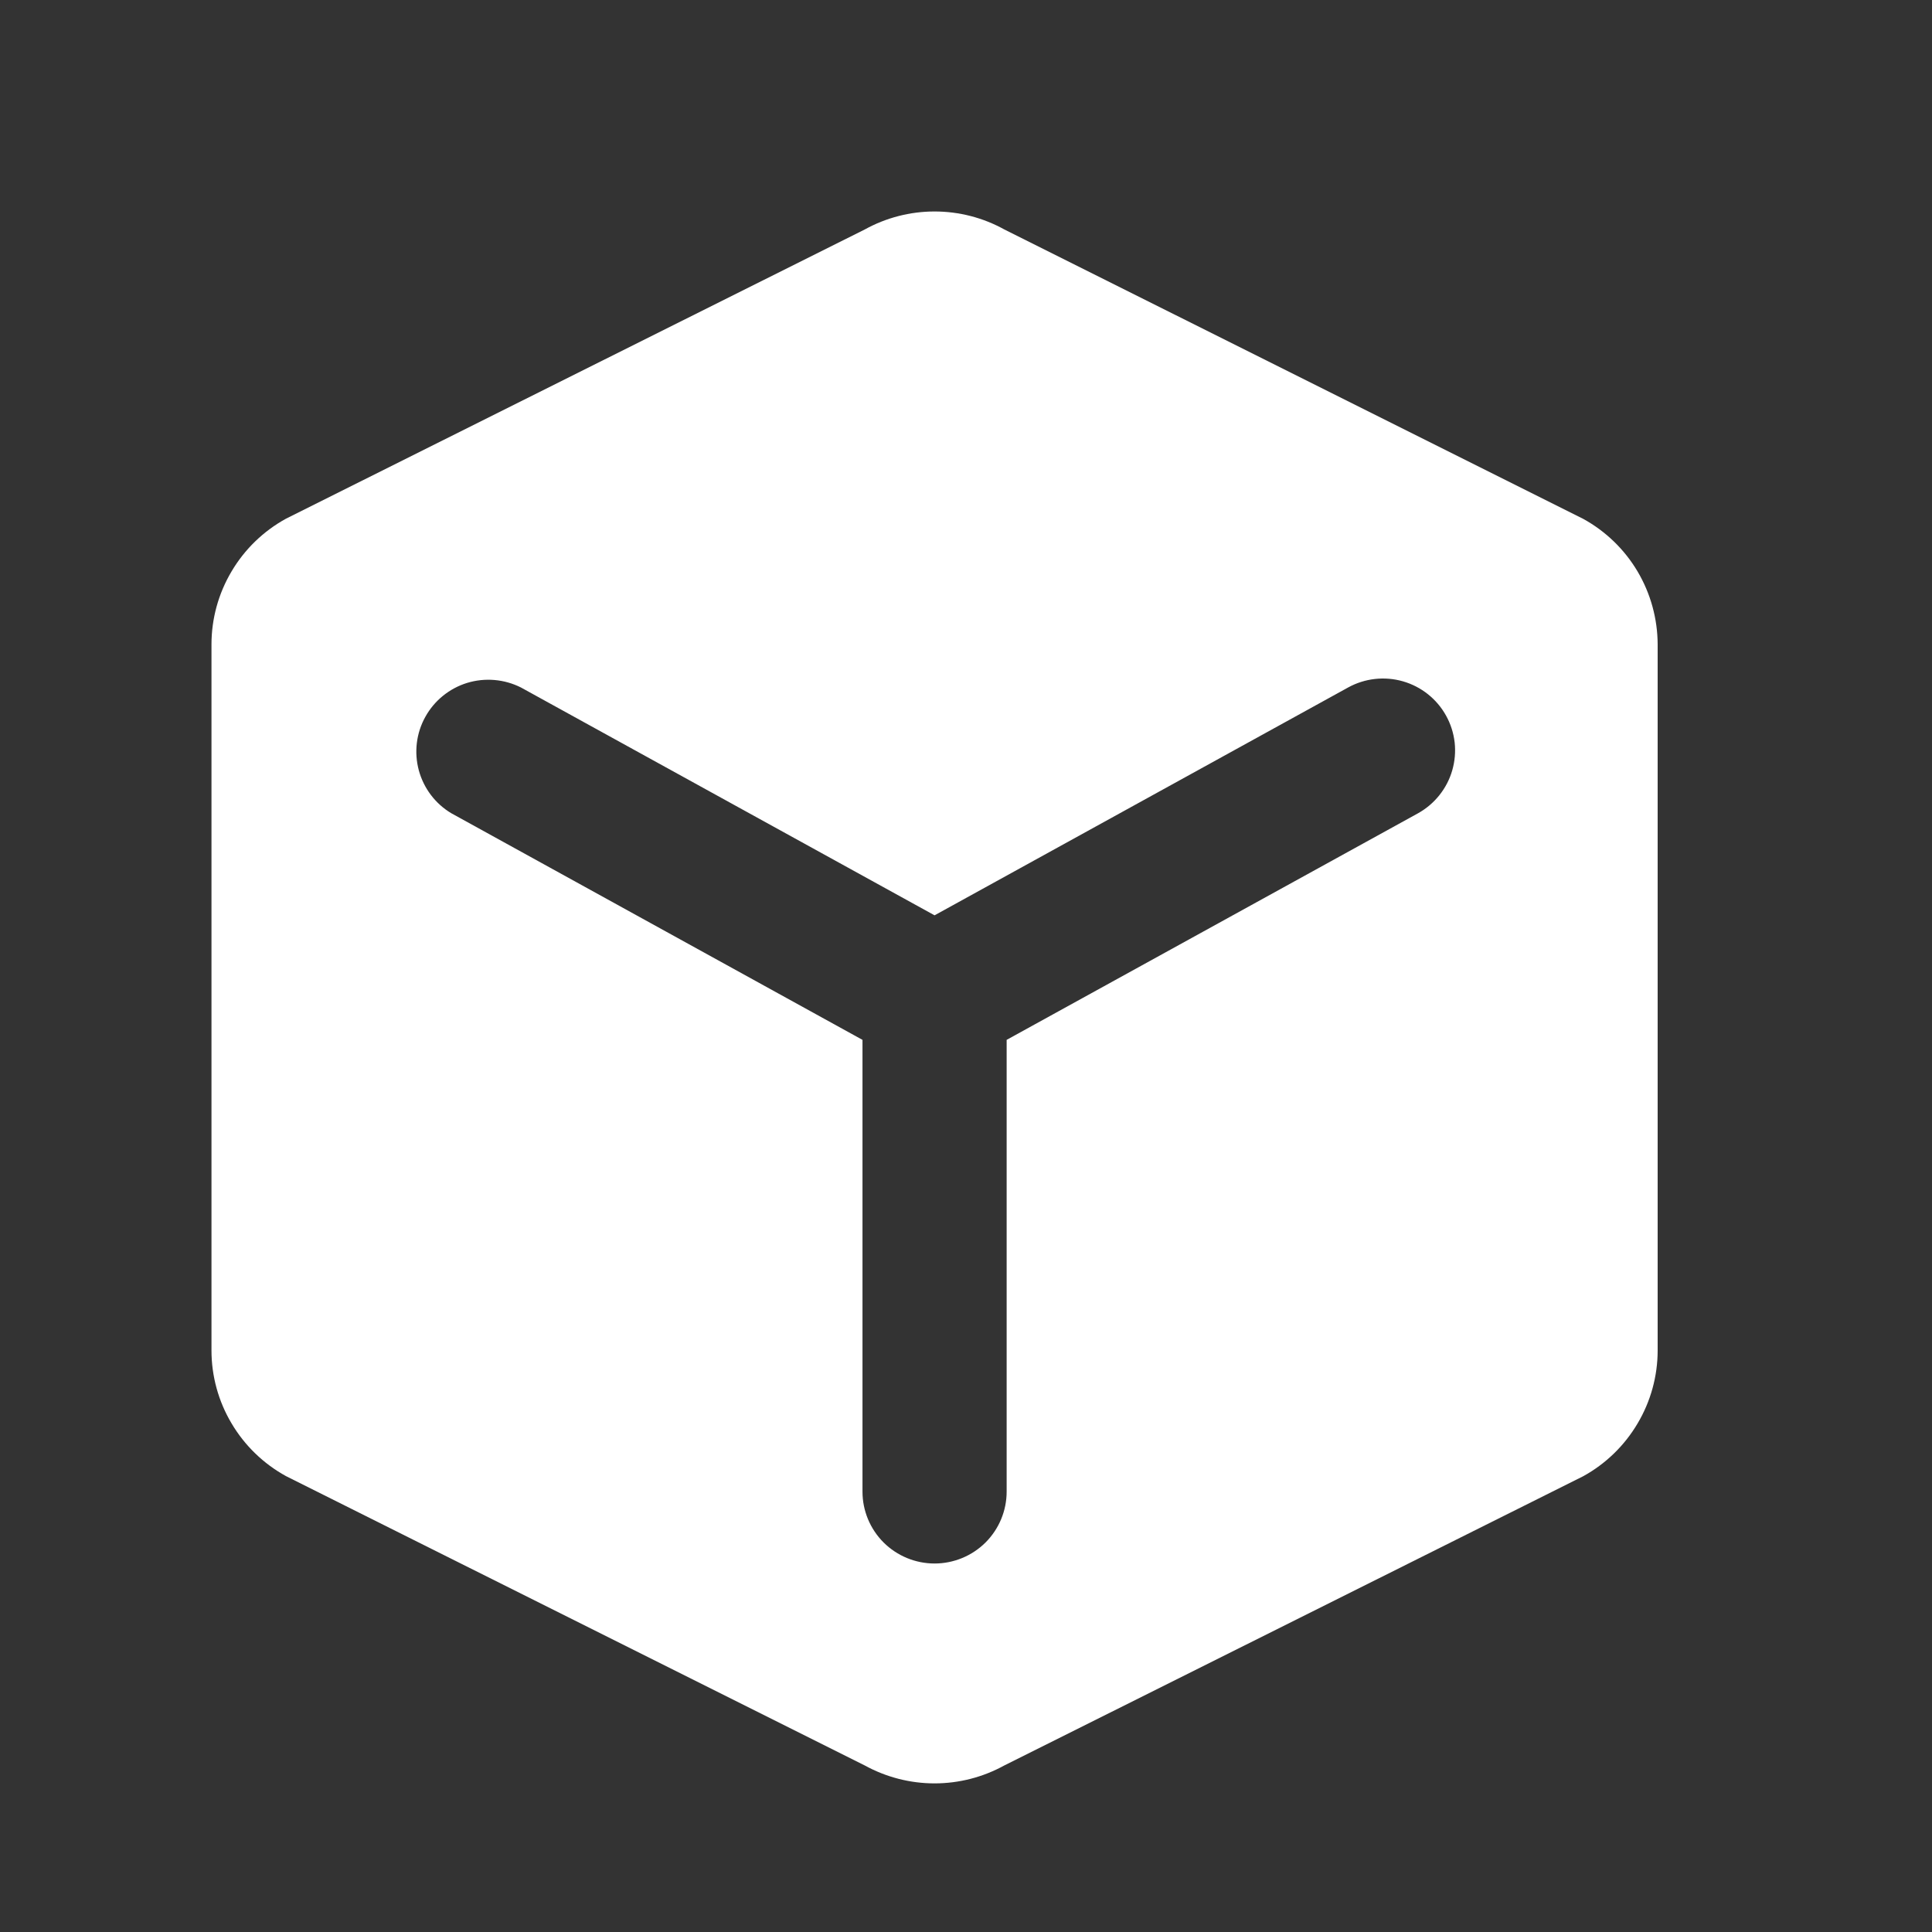 <svg width="26" height="26" viewBox="0 0 26 26" fill="none" xmlns="http://www.w3.org/2000/svg">
<rect x="0" y="0" width="26" height="26" fill="#333333" stroke="none"/>
<g clip-path="url(#clip0_9_90)">
<path d="M13.516 3.088C13.229 2.929 12.906 2.846 12.577 2.846C12.249 2.846 11.926 2.929 11.638 3.088L3.849 6.98C3.545 7.147 3.292 7.392 3.116 7.69C2.939 7.988 2.846 8.327 2.846 8.673V18.173C2.846 18.518 2.939 18.858 3.116 19.155C3.292 19.453 3.545 19.698 3.849 19.865L11.638 23.759C11.926 23.917 12.249 24 12.577 24C12.905 24 13.228 23.917 13.515 23.759L21.305 19.867C21.609 19.7 21.862 19.454 22.038 19.156C22.215 18.858 22.308 18.519 22.308 18.173V8.674C22.307 8.328 22.214 7.989 22.038 7.691C21.862 7.394 21.609 7.149 21.305 6.982L13.516 3.088ZM19.46 9.63C19.522 9.741 19.561 9.863 19.576 9.99C19.59 10.116 19.579 10.244 19.544 10.366C19.509 10.488 19.45 10.602 19.37 10.702C19.291 10.801 19.193 10.884 19.081 10.946L13.547 13.994V20.074C13.547 20.33 13.445 20.576 13.263 20.758C13.081 20.939 12.834 21.041 12.577 21.041C12.32 21.041 12.073 20.939 11.891 20.758C11.709 20.576 11.607 20.33 11.607 20.074V13.994L6.073 10.944C5.857 10.815 5.701 10.607 5.636 10.366C5.571 10.124 5.602 9.866 5.724 9.647C5.845 9.428 6.047 9.264 6.287 9.19C6.527 9.117 6.786 9.139 7.011 9.252L12.577 12.318L18.142 9.252C18.367 9.128 18.633 9.098 18.88 9.169C19.127 9.24 19.336 9.406 19.46 9.63Z" fill="#ffffff"/>
</g>
<defs>
<clipPath id="clip0_9_90">
<rect width="22" height="22" fill="white" transform="matrix(-1 0 0 1 24 2)"/>
</clipPath>
</defs>
</svg>
